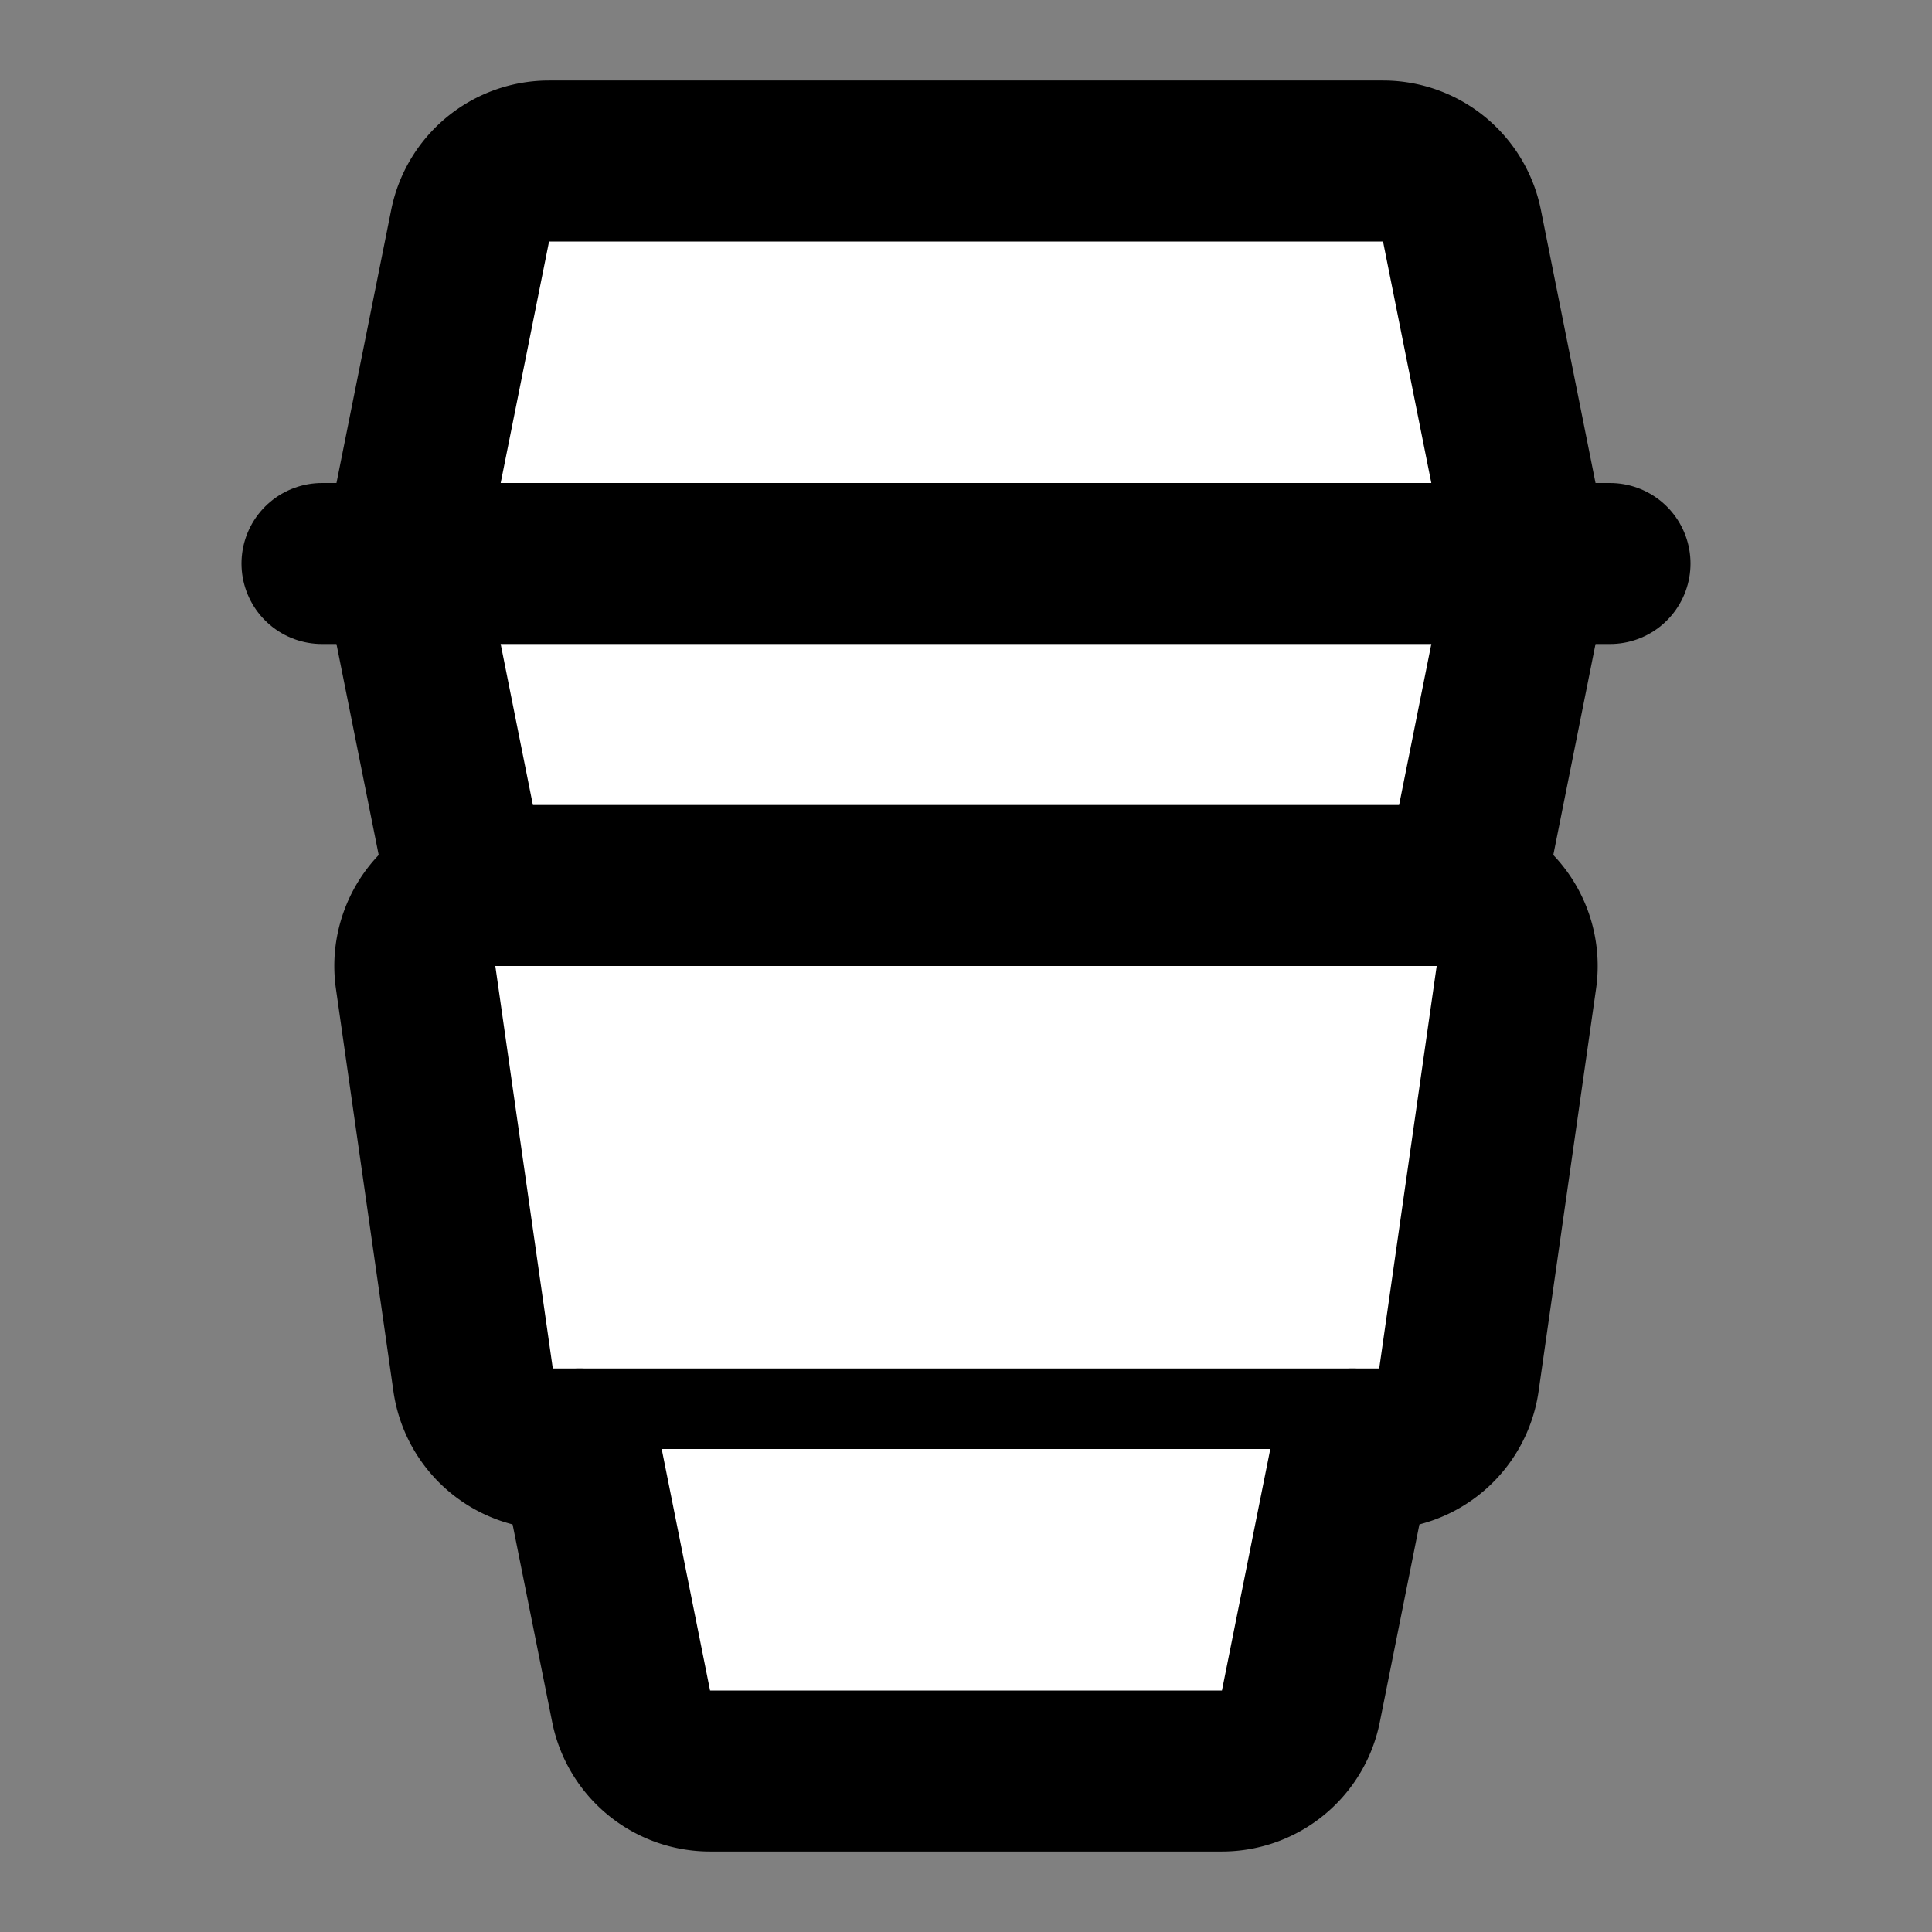 <svg xmlns="http://www.w3.org/2000/svg" width="24" height="24" viewBox="0 0 24 24" fill="#fff" stroke="currentColor" stroke-width="2" stroke-linecap="round" stroke-linejoin="round" class="lucide lucide-icon"><rect x="0" y="0" width="24" height="24" fill="#808080" stroke="none"/><style>
        @media screen and (prefers-color-scheme: light) {
          svg { fill: transparent !important; }
        }
        @media screen and (prefers-color-scheme: dark) {
          svg { stroke: #fff; fill: transparent !important; }
        }
      </style><path d="m18.2 11 .722-3.608a2 2 0 0 0 0-.784l-.761-3.804A1 1 0 0 0 17.18 2H6.82a1 1 0 0 0-.98.804l-.762 3.804a2 2 0 0 0 0 .784L5.8 11"></path><path d="M4 7h16"></path><path d="M5.163 12.141A1 1 0 0 1 6.153 11h11.694a1 1 0 0 1 .99 1.141l-.714 5a1 1 0 0 1-.99.859H6.867a1 1 0 0 1-.99-.859z"></path><path d="m7.2 18 .64 3.196a1 1 0 0 0 .98.804h6.36a1 1 0 0 0 .98-.804L16.8 18"></path></svg>